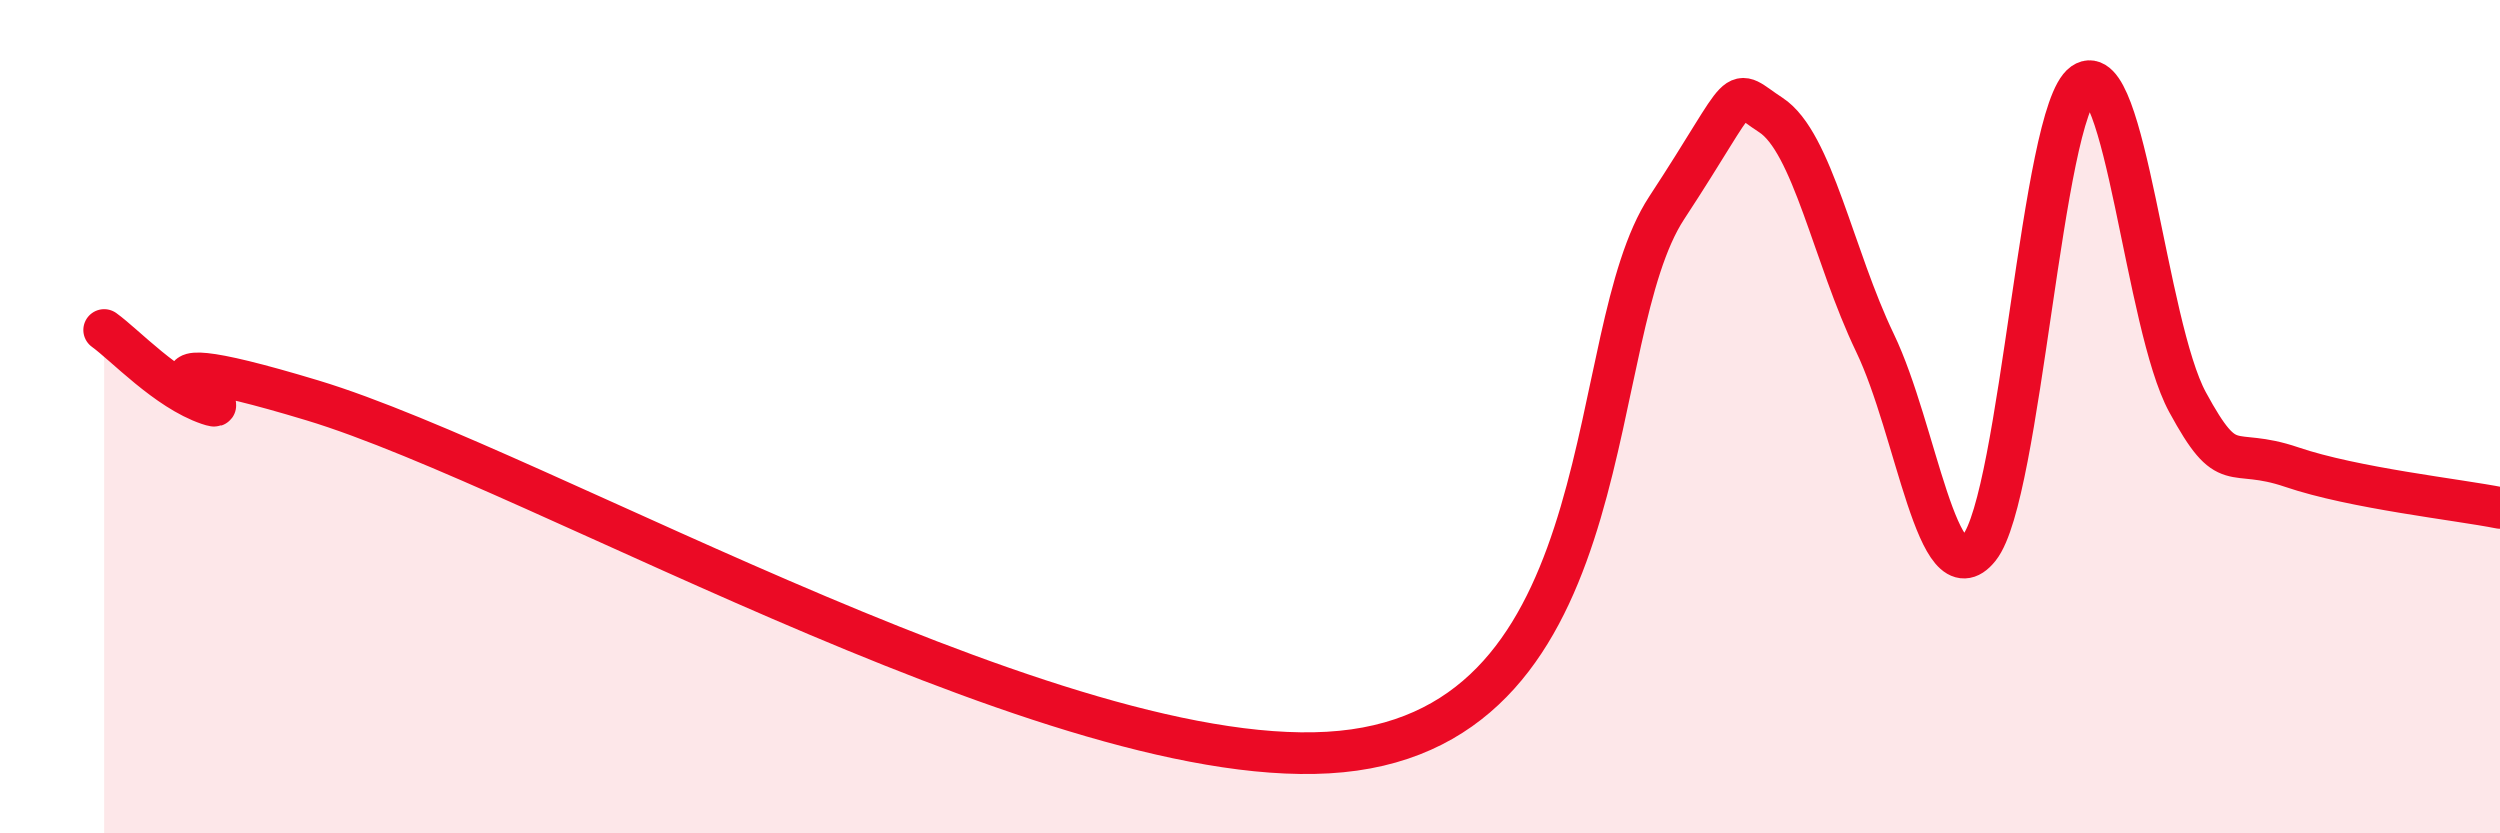 
    <svg width="60" height="20" viewBox="0 0 60 20" xmlns="http://www.w3.org/2000/svg">
      <path
        d="M 2.5,7.92 C 3,8.28 4,9.36 5,9.7 C 6,10.04 2,7.95 7.5,9.61 C 13,11.27 26,18.92 32.5,18 C 39,17.08 38,8.04 40,4.99 C 42,1.94 41.5,2.11 42.5,2.76 C 43.5,3.41 44,6.15 45,8.23 C 46,10.31 46.5,14.4 47.5,13.15 C 48.5,11.9 49,2.7 50,2 C 51,1.3 51.5,7.81 52.5,9.65 C 53.5,11.49 53.5,10.7 55,11.21 C 56.5,11.72 59,11.99 60,12.19L60 20L2.5 20Z"
        fill="#EB0A25"
        opacity="0.1"
        stroke-linecap="round"
        stroke-linejoin="round"
      />
      <path
        d="M 2.5,7.92 C 3,8.28 4,9.36 5,9.7 C 6,10.04 2,7.95 7.5,9.61 C 13,11.27 26,18.92 32.5,18 C 39,17.08 38,8.04 40,4.99 C 42,1.94 41.5,2.11 42.5,2.76 C 43.5,3.41 44,6.15 45,8.23 C 46,10.31 46.5,14.4 47.5,13.15 C 48.5,11.9 49,2.7 50,2 C 51,1.3 51.5,7.81 52.5,9.65 C 53.5,11.49 53.5,10.7 55,11.21 C 56.5,11.72 59,11.99 60,12.19"
        stroke="#EB0A25"
        stroke-width="1"
        fill="none"
        stroke-linecap="round"
        stroke-linejoin="round"
      />
    </svg>
  